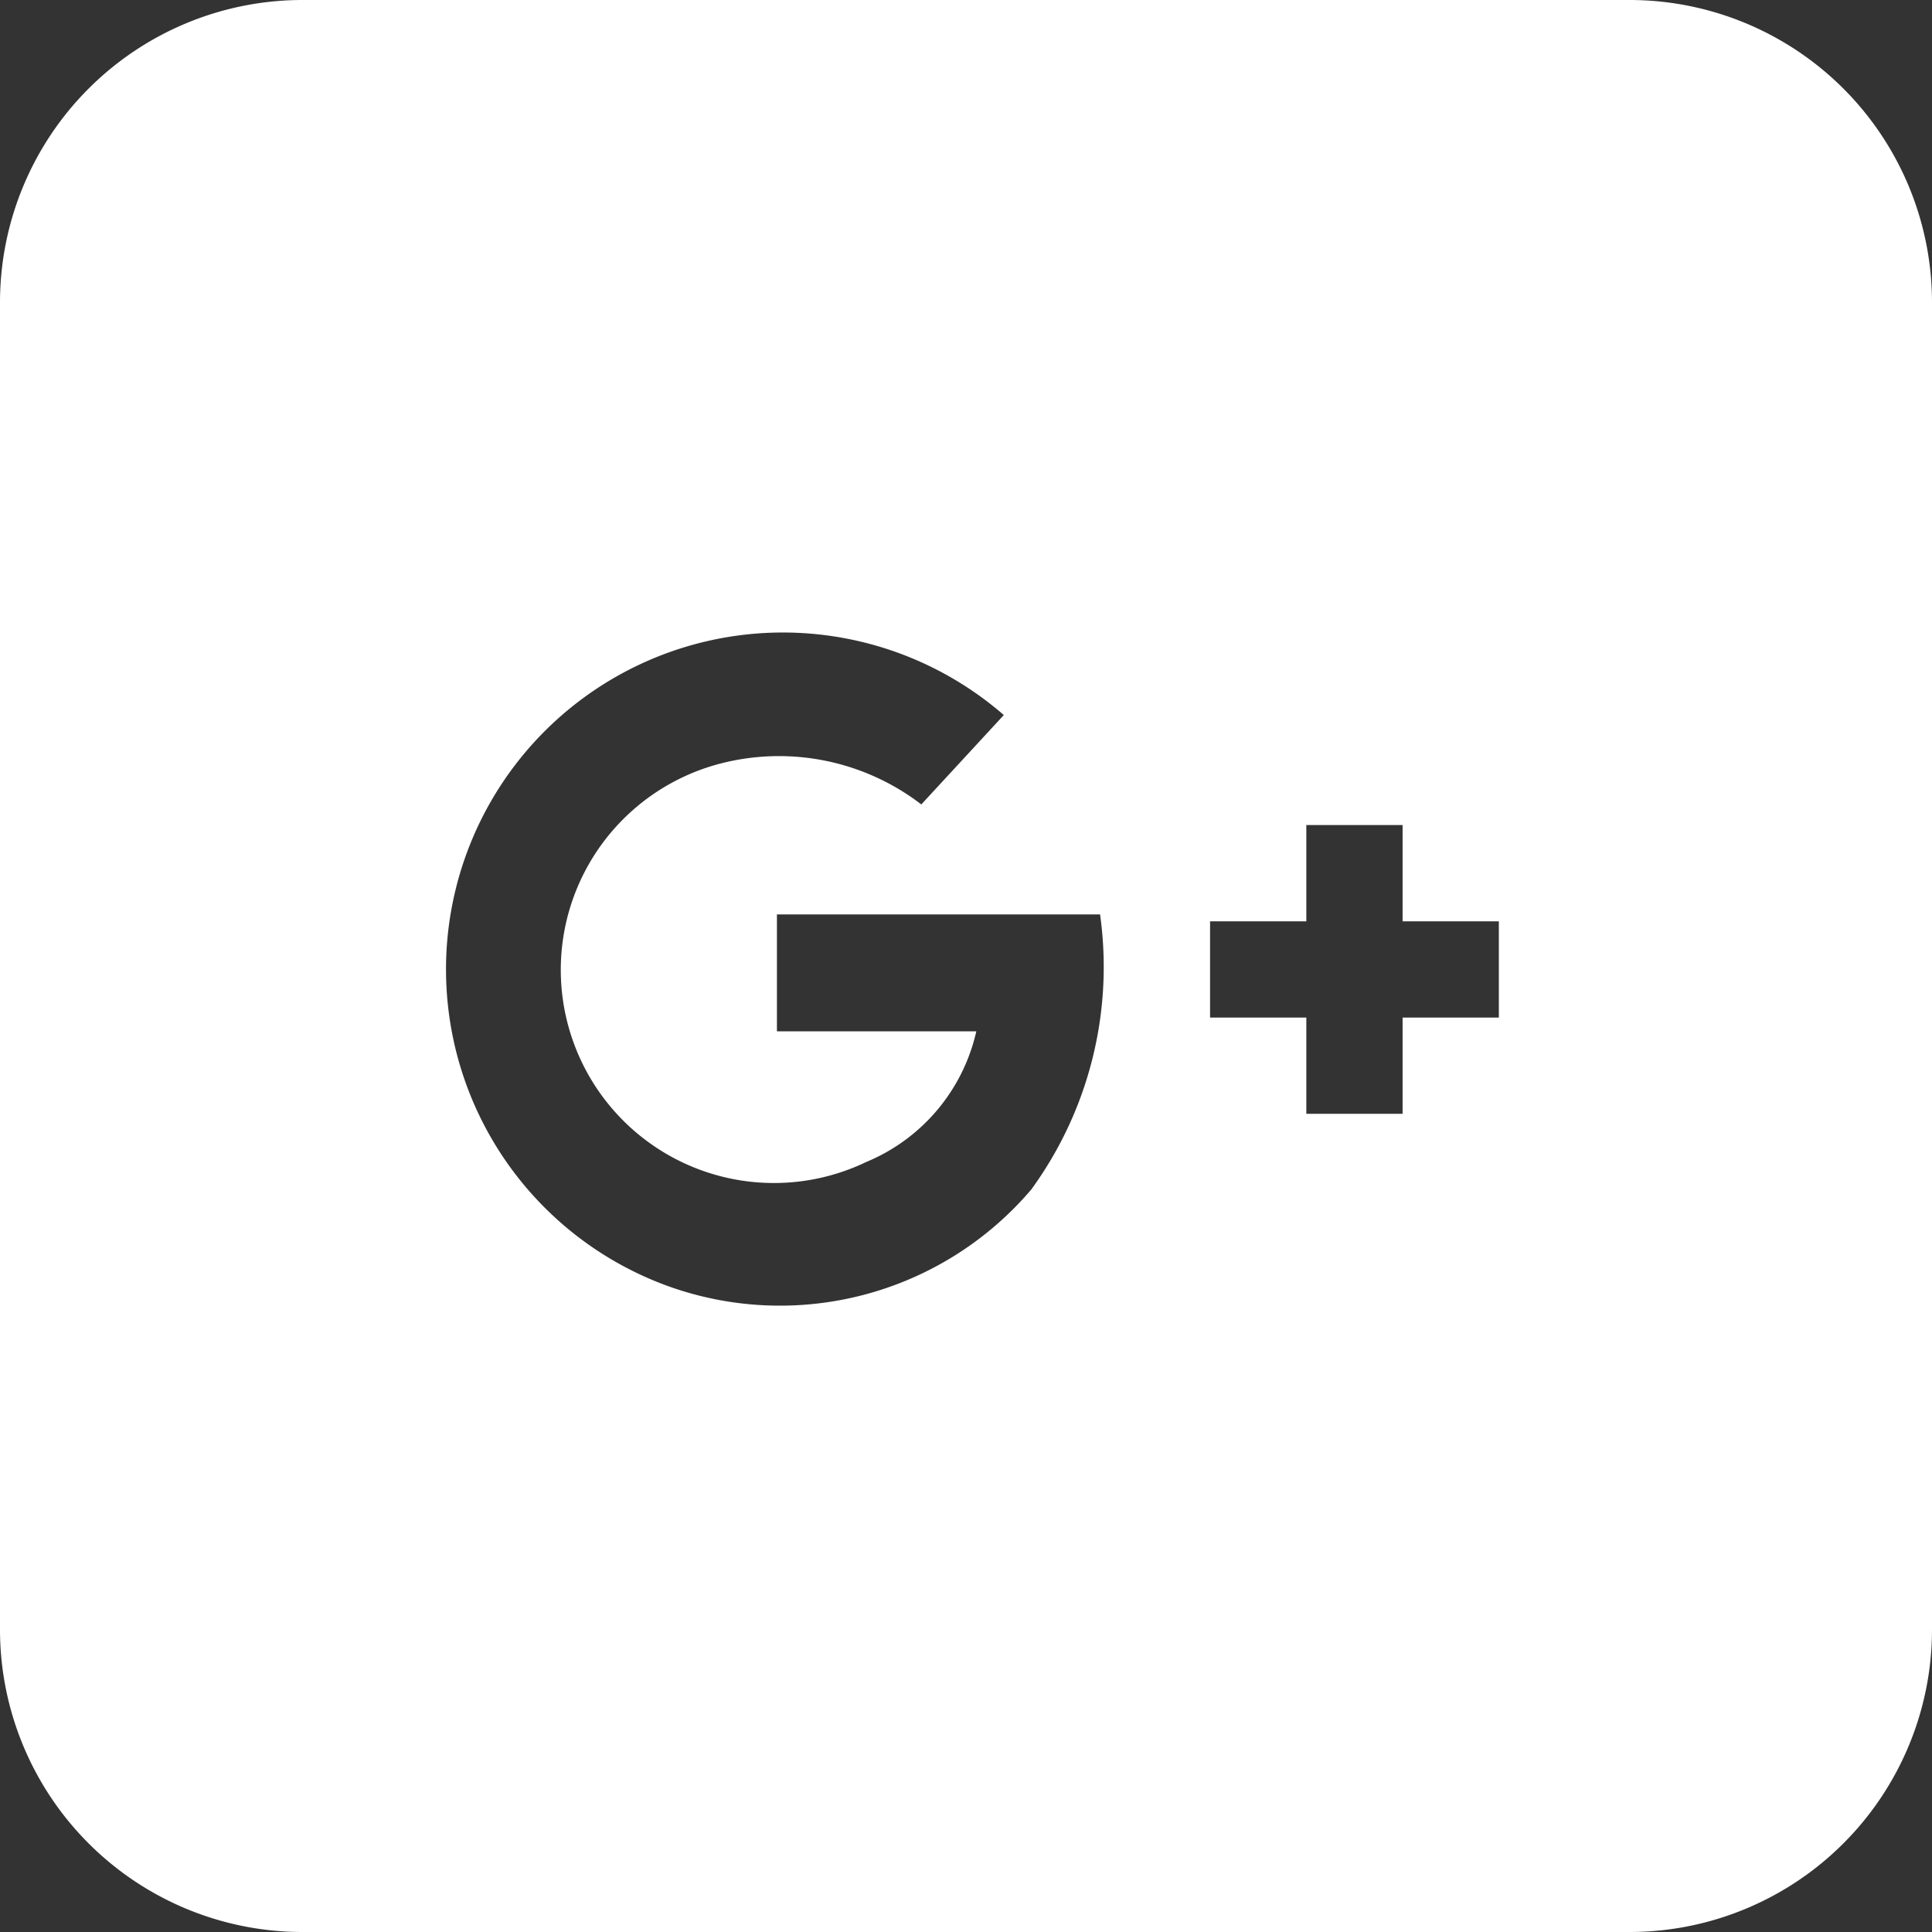 <svg xmlns="http://www.w3.org/2000/svg" width="28.1" height="28.1" viewBox="0 0 28.1 28.1"><rect x="0" y="0" width="28.1" height="28.1" fill="#333333" stroke="none"/><defs><style>.cls-1{fill:#fff;}</style></defs><title>アセット 3</title><g id="レイヤー_2" data-name="レイヤー 2"><g id="レイヤー_1-2" data-name="レイヤー 1"><path class="cls-1" d="M23.7,0H4.4A4.4,4.4,0,0,0,0,4.4V23.7a4.4,4.4,0,0,0,4.4,4.4H23.7a4.4,4.4,0,0,0,4.4-4.4V4.4A4.4,4.4,0,0,0,23.7,0ZM15,17.3a4.8,4.8,0,0,1-5.3,1.4,4.9,4.9,0,1,1,4.9-8.3l-1.2,1.3a3.4,3.4,0,0,0-2.9-.6,3.1,3.1,0,1,0,2.1,5.8,2.7,2.7,0,0,0,1.6-1.9H11.3c0-.6,0-1.1,0-1.7h4.7A5.5,5.5,0,0,1,15,17.3Zm6.8-2.5H20.4c0,.5,0,.9,0,1.4H19c0-.5,0-.9,0-1.4H17.6V13.4H19c0-.5,0-.9,0-1.4h1.4c0,.5,0,.9,0,1.4h1.4Z"/></g></g></svg>